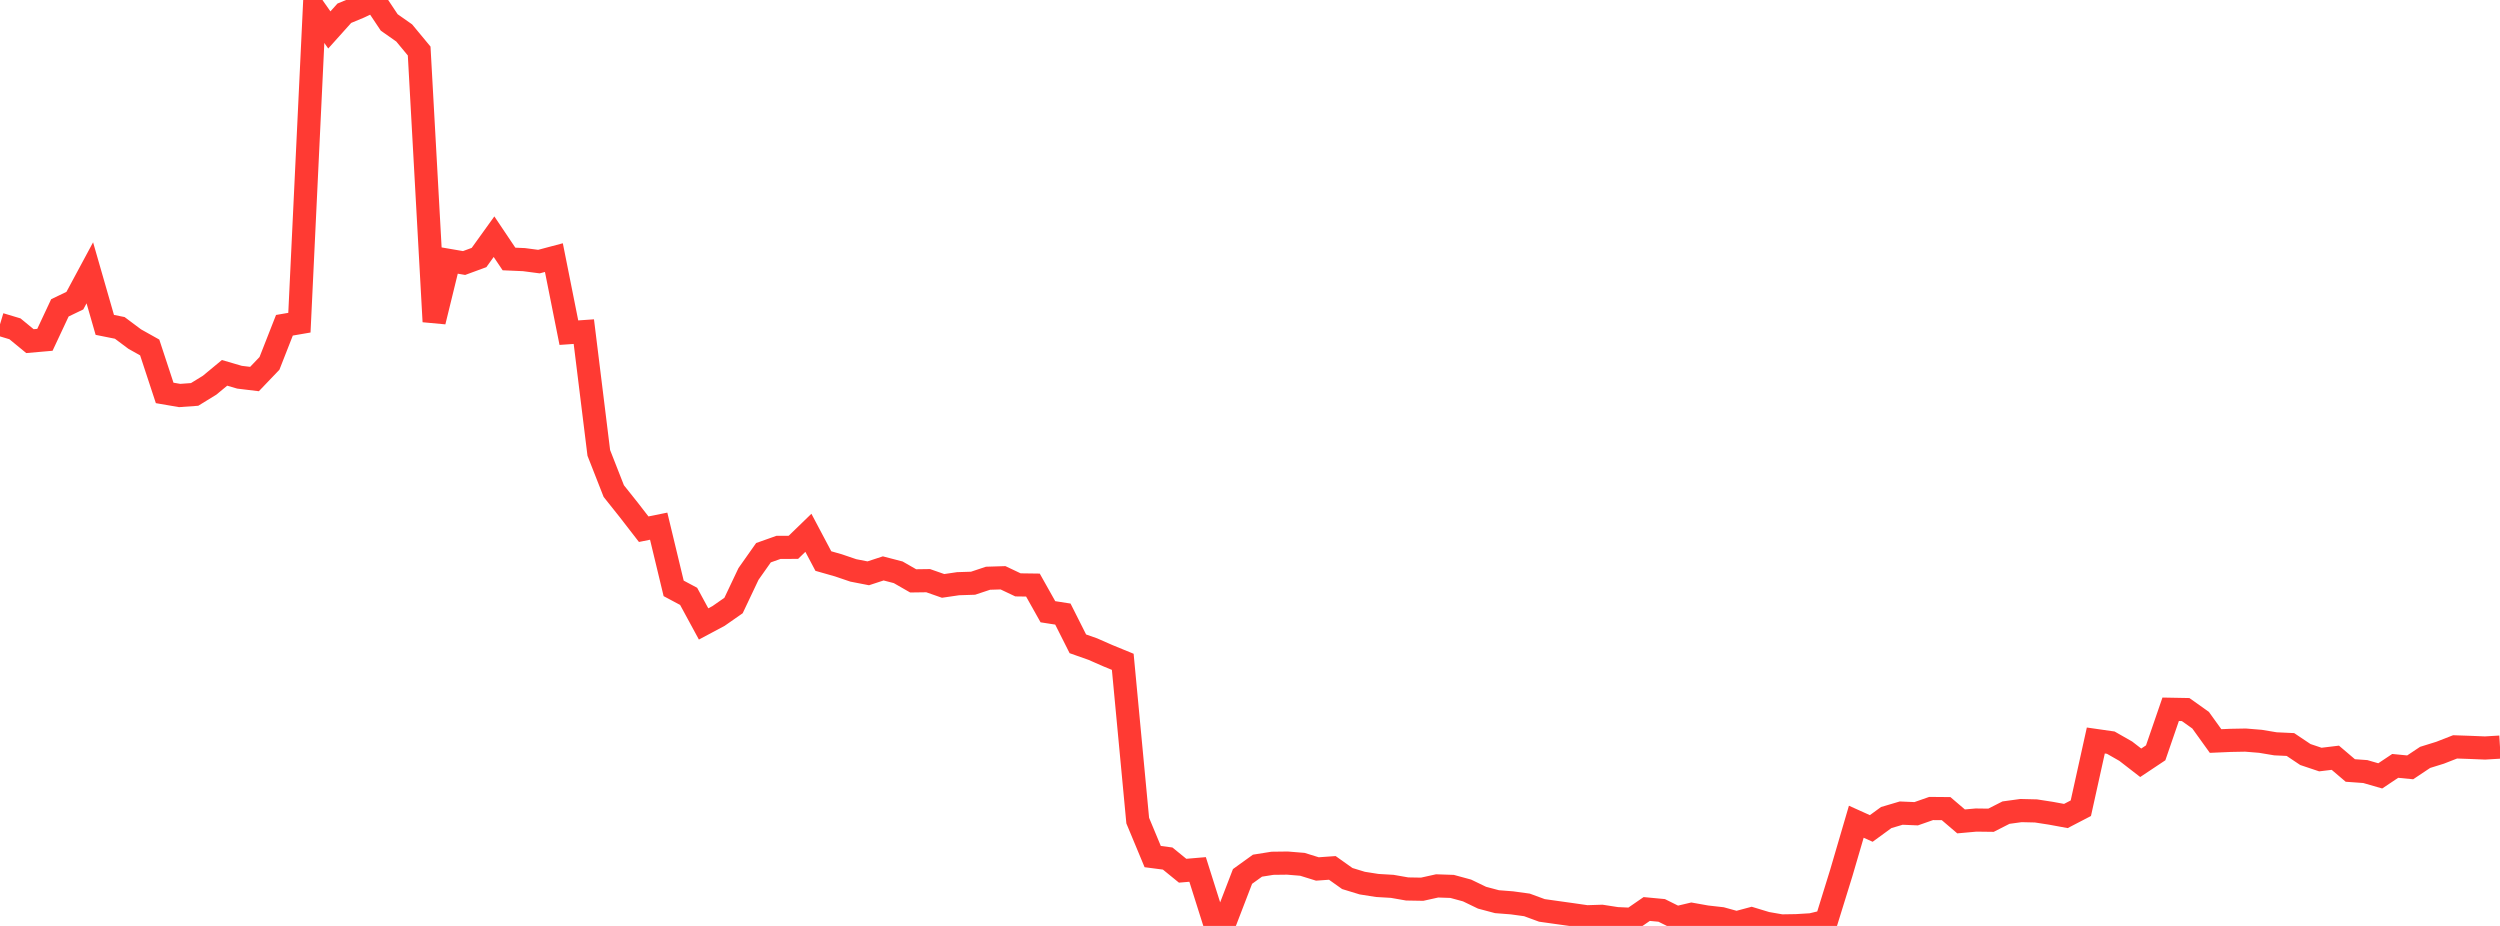 <?xml version="1.0" standalone="no"?>
<!DOCTYPE svg PUBLIC "-//W3C//DTD SVG 1.1//EN" "http://www.w3.org/Graphics/SVG/1.1/DTD/svg11.dtd">

<svg width="135" height="50" viewBox="0 0 135 50" preserveAspectRatio="none" 
  xmlns="http://www.w3.org/2000/svg"
  xmlns:xlink="http://www.w3.org/1999/xlink">


<polyline points="0.0, 17.513 0.808, 17.756 1.617, 18.421 2.425, 18.35 3.234, 16.624 4.042, 16.235 4.85, 14.732 5.659, 17.544 6.467, 17.706 7.275, 18.31 8.084, 18.763 8.892, 21.218 9.701, 21.357 10.509, 21.299 11.317, 20.803 12.126, 20.134 12.934, 20.37 13.743, 20.468 14.551, 19.623 15.359, 17.564 16.168, 17.425 16.976, 0.467 17.784, 1.617 18.593, 0.715 19.401, 0.379 20.21, 0.0 21.018, 1.212 21.826, 1.779 22.635, 2.755 23.443, 17.367 24.251, 14.064 25.06, 14.203 25.868, 13.906 26.677, 12.781 27.485, 13.985 28.293, 14.02 29.102, 14.126 29.91, 13.911 30.719, 17.964 31.527, 17.908 32.335, 24.456 33.144, 26.519 33.952, 27.533 34.76, 28.577 35.569, 28.413 36.377, 31.772 37.186, 32.203 37.994, 33.693 38.802, 33.262 39.611, 32.698 40.419, 30.993 41.228, 29.846 42.036, 29.559 42.844, 29.555 43.653, 28.771 44.461, 30.297 45.269, 30.527 46.078, 30.802 46.886, 30.959 47.695, 30.694 48.503, 30.904 49.311, 31.367 50.12, 31.356 50.928, 31.639 51.737, 31.52 52.545, 31.494 53.353, 31.225 54.162, 31.2 54.97, 31.583 55.778, 31.594 56.587, 33.034 57.395, 33.16 58.204, 34.766 59.012, 35.051 59.82, 35.406 60.629, 35.738 61.437, 44.313 62.246, 46.256 63.054, 46.361 63.862, 47.019 64.671, 46.95 65.479, 49.508 66.287, 49.431 67.096, 47.328 67.904, 46.746 68.713, 46.617 69.521, 46.607 70.329, 46.673 71.138, 46.924 71.946, 46.867 72.754, 47.441 73.563, 47.688 74.371, 47.815 75.18, 47.863 75.988, 48.004 76.796, 48.018 77.605, 47.839 78.413, 47.866 79.222, 48.086 80.03, 48.476 80.838, 48.691 81.647, 48.754 82.455, 48.865 83.263, 49.162 84.072, 49.276 84.88, 49.389 85.689, 49.506 86.497, 49.48 87.305, 49.606 88.114, 49.643 88.922, 49.086 89.731, 49.162 90.539, 49.563 91.347, 49.372 92.156, 49.516 92.964, 49.607 93.772, 49.83 94.581, 49.614 95.389, 49.859 96.198, 50.0 97.006, 49.987 97.814, 49.938 98.623, 49.743 99.431, 47.134 100.24, 44.373 101.048, 44.737 101.856, 44.148 102.665, 43.908 103.473, 43.942 104.281, 43.659 105.09, 43.666 105.898, 44.356 106.707, 44.283 107.515, 44.293 108.323, 43.882 109.132, 43.771 109.94, 43.79 110.749, 43.915 111.557, 44.064 112.365, 43.644 113.174, 39.987 113.982, 40.103 114.79, 40.564 115.599, 41.19 116.407, 40.652 117.216, 38.301 118.024, 38.316 118.832, 38.89 119.641, 40.015 120.449, 39.98 121.257, 39.965 122.066, 40.031 122.874, 40.166 123.683, 40.204 124.491, 40.745 125.299, 41.016 126.108, 40.918 126.916, 41.606 127.725, 41.664 128.533, 41.897 129.341, 41.358 130.15, 41.437 130.958, 40.898 131.766, 40.647 132.575, 40.331 133.383, 40.359 134.192, 40.392 135.0, 40.343" fill="none" stroke="#ff3a33" stroke-width="1.25"/>

</svg>